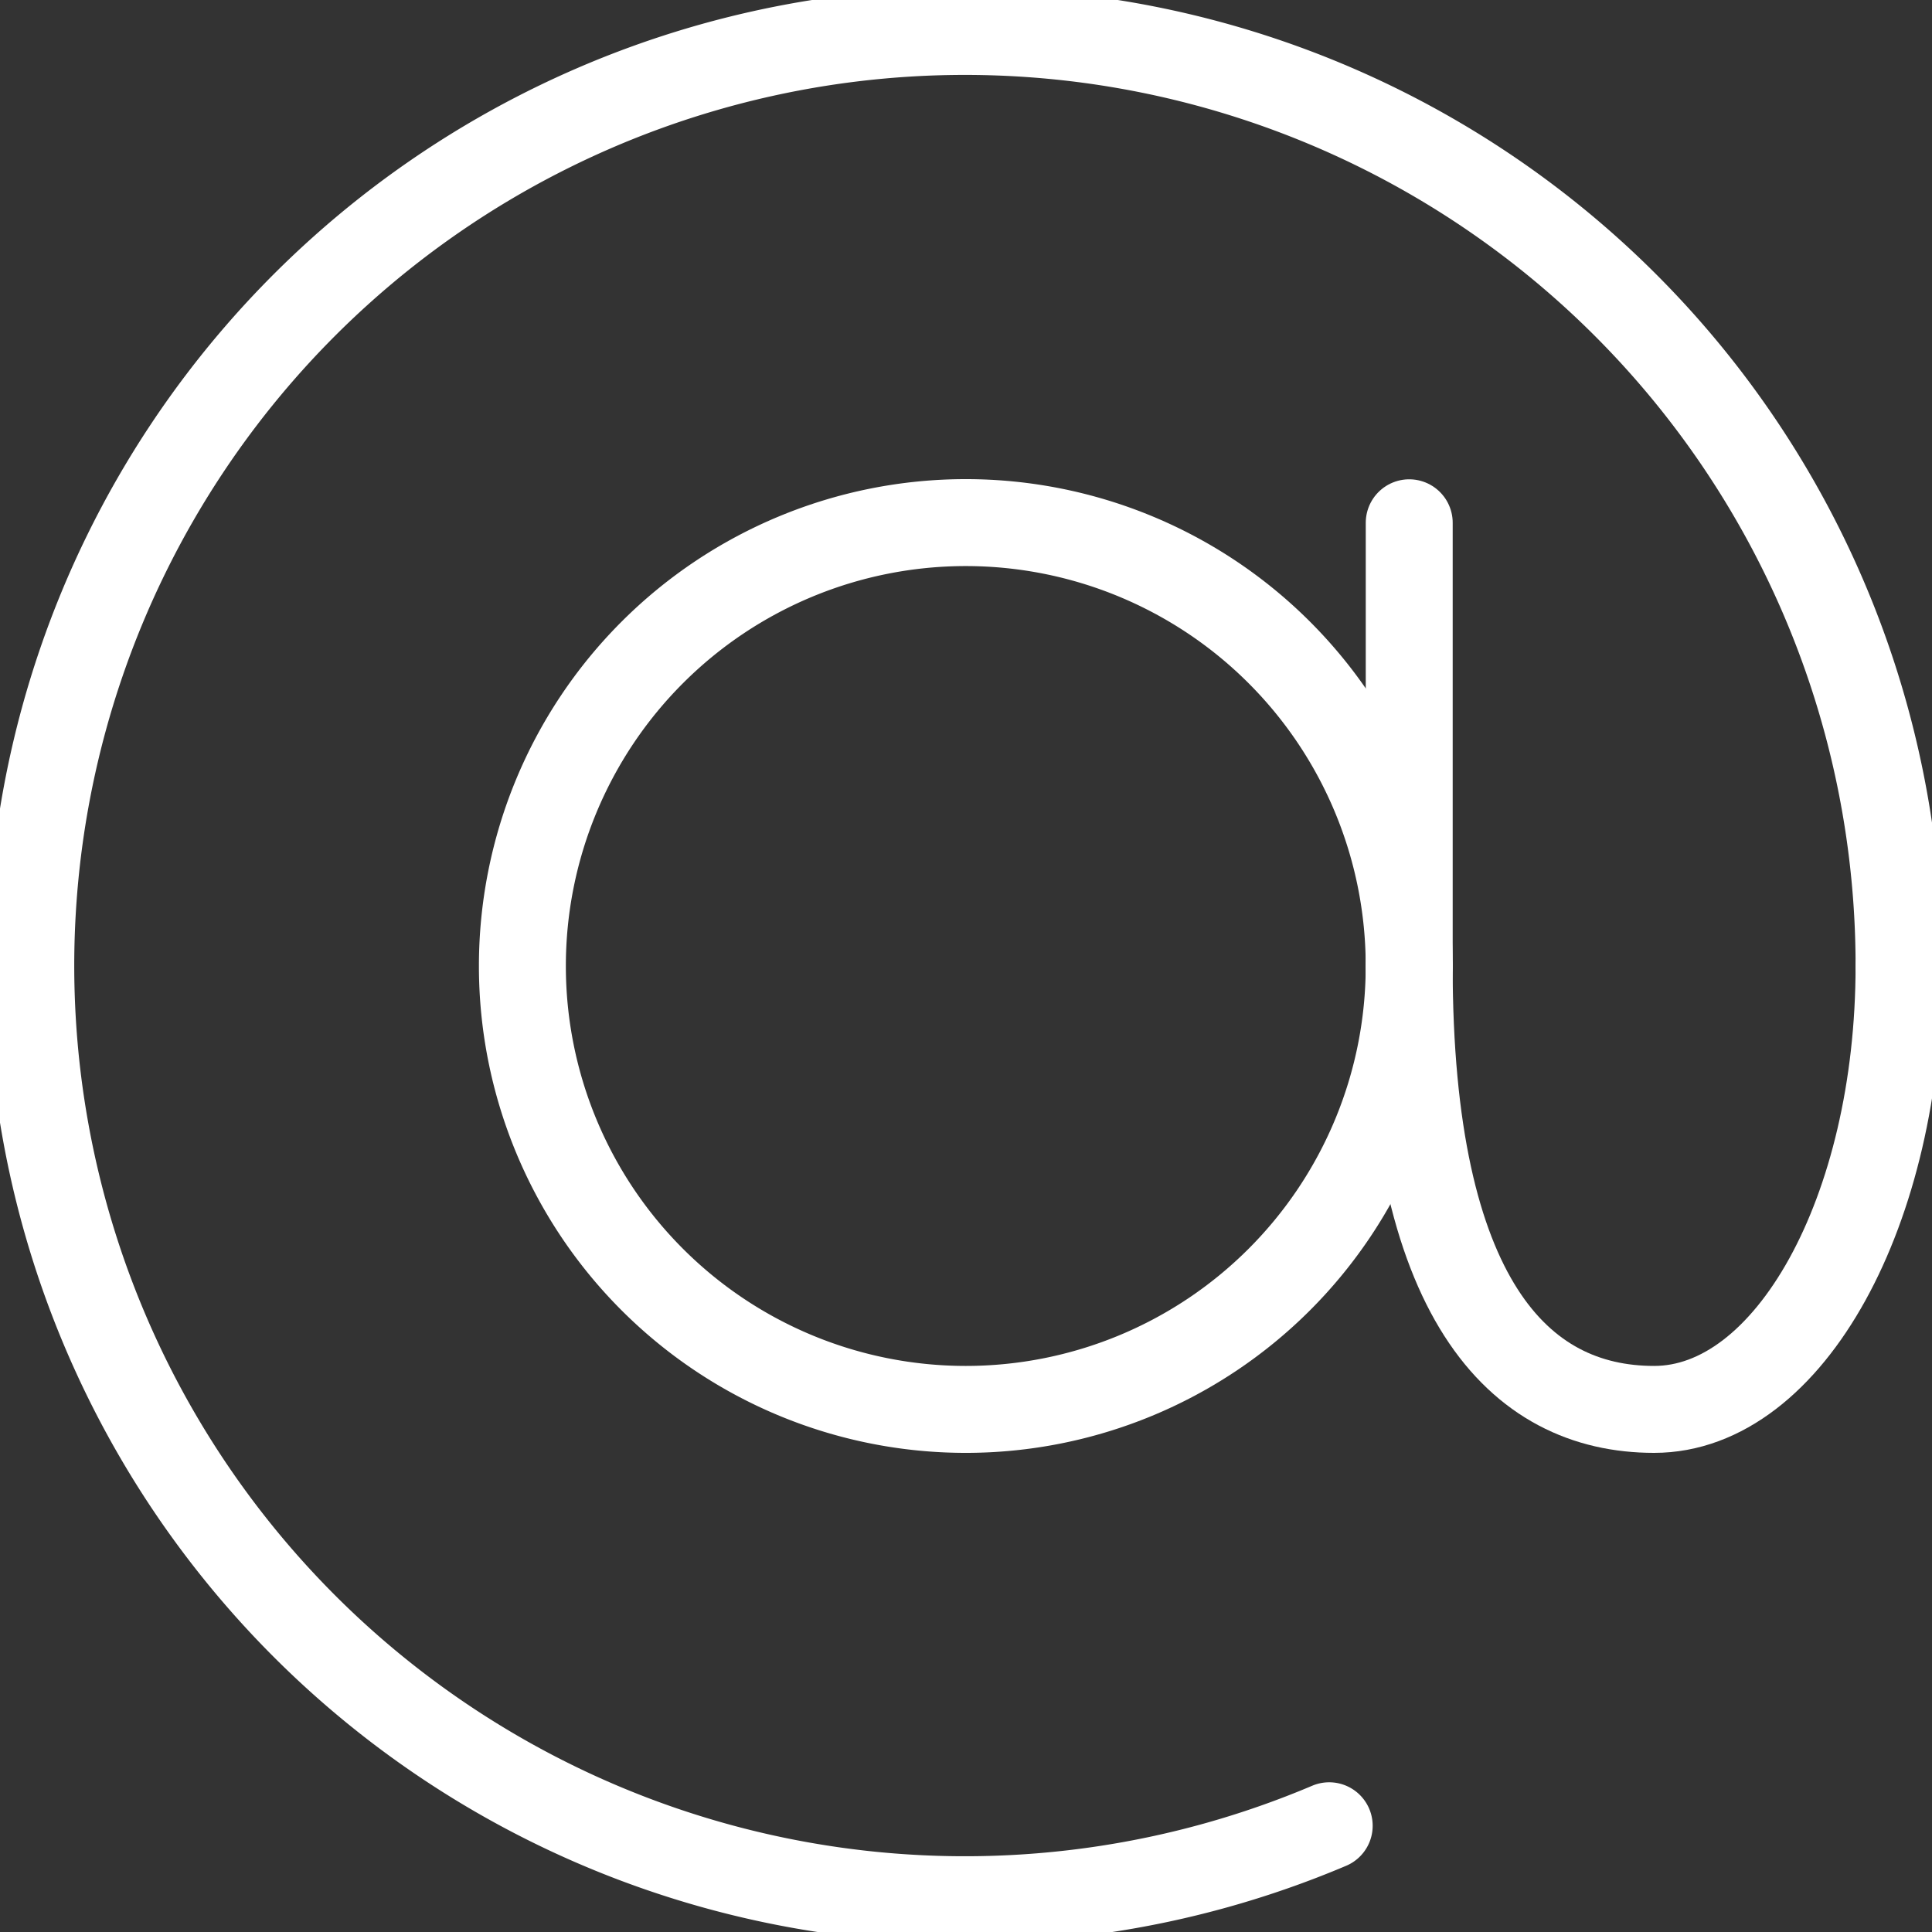 <svg xmlns="http://www.w3.org/2000/svg" xmlns:xlink="http://www.w3.org/1999/xlink" width="44.444" height="44.444" viewBox="0 0 44.444 44.444">
  <rect x="0" y="0" width="44.444" height="44.444" fill="#333333" stroke="none"/>
  <defs>
    <clipPath id="clip-path">
      <rect id="Rectangle_45" data-name="Rectangle 45" width="44.444" height="44.444" fill="none" stroke="#fff" stroke-width="2"/>
    </clipPath>
  </defs>
  <g id="Group_57" data-name="Group 57" transform="translate(0 0)">
    <line id="Line_10" data-name="Line 10" y2="10.195" transform="translate(32.418 12.026)" fill="none" stroke="#fff" stroke-linecap="round" stroke-linejoin="round" stroke-width="2"/>
    <g id="Group_56" data-name="Group 56" transform="translate(0 0)">
      <g id="Group_55" data-name="Group 55" clip-path="url(#clip-path)">
        <path id="Path_127" data-name="Path 127" d="M39.858,29.662a10.2,10.2,0,1,1-10.2-10.2A10.2,10.2,0,0,1,39.858,29.662Z" transform="translate(-7.441 -7.44)" fill="none" stroke="#fff" stroke-linecap="round" stroke-linejoin="round" stroke-width="2"/>
        <path id="Path_128" data-name="Path 128" d="M63.742,35.97c0,5.631-2.522,10.2-5.634,10.2s-5.635-2.546-5.635-10.2" transform="translate(-20.056 -13.748)" fill="none" stroke="#fff" stroke-linecap="round" stroke-linejoin="round" stroke-width="2"/>
        <path id="Path_129" data-name="Path 129" d="M31.045,42.468A21.489,21.489,0,1,1,44.154,22.69" transform="translate(-0.468 -0.468)" fill="none" stroke="#fff" stroke-linecap="round" stroke-linejoin="round" stroke-width="2"/>
      </g>
    </g>
  </g>
</svg>
